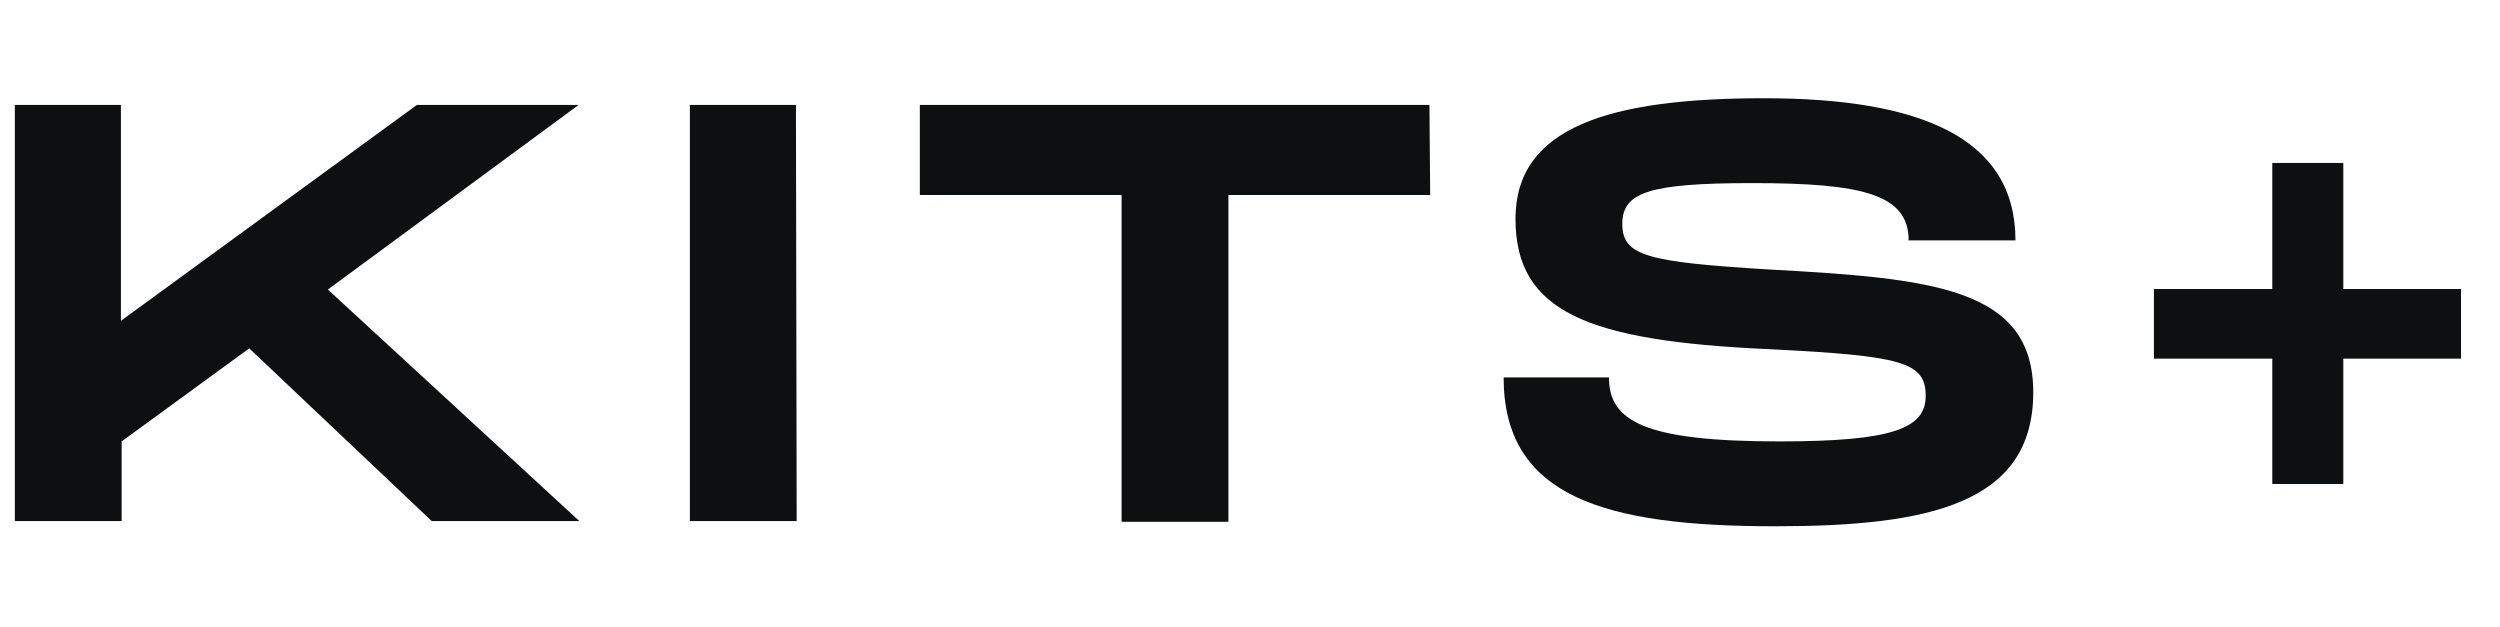 <svg width="359" height="90" viewBox="0 0 359 90" fill="none" xmlns="http://www.w3.org/2000/svg">
<path d="M83.087 15.069H59.865L17.363 46.069V15.069H2.13V74.824H17.47V63.386L35.791 50.024L61.996 74.824H83.194L47.083 41.579L83.087 15.069ZM114.298 15.069H99.065V74.824H114.404L114.298 15.069ZM205.267 15.069H132.087V28.003H161.061V74.931H176.4V28.003H205.374L205.267 15.069ZM215.92 54.193C215.92 71.403 230.513 75.573 254.907 75.573C276.957 75.573 291.976 72.366 291.976 56.331C291.976 41.259 277.383 39.976 253.948 38.693C236.585 37.624 232.963 36.769 232.963 32.172C232.963 27.683 236.585 26.293 251.604 26.293C267.476 26.293 274.08 27.897 274.08 34.524H289.42C289.42 19.773 275.785 14.107 253.309 14.107C231.046 14.107 217.624 18.276 217.624 31.424C217.624 44.786 227.957 48.955 253.841 50.131C273.122 51.093 276.53 51.948 276.53 56.866C276.53 61.569 271.63 63.386 255.546 63.386C236.159 63.386 231.046 60.5 231.046 54.193H215.92Z" fill="#0E0F11"/>
<path d="M309.3 51.5V41.5H353.4V51.5H309.3ZM326.3 23.4H336.5V69.5H326.3V23.4Z" fill="#0E0F11"/>
</svg>
